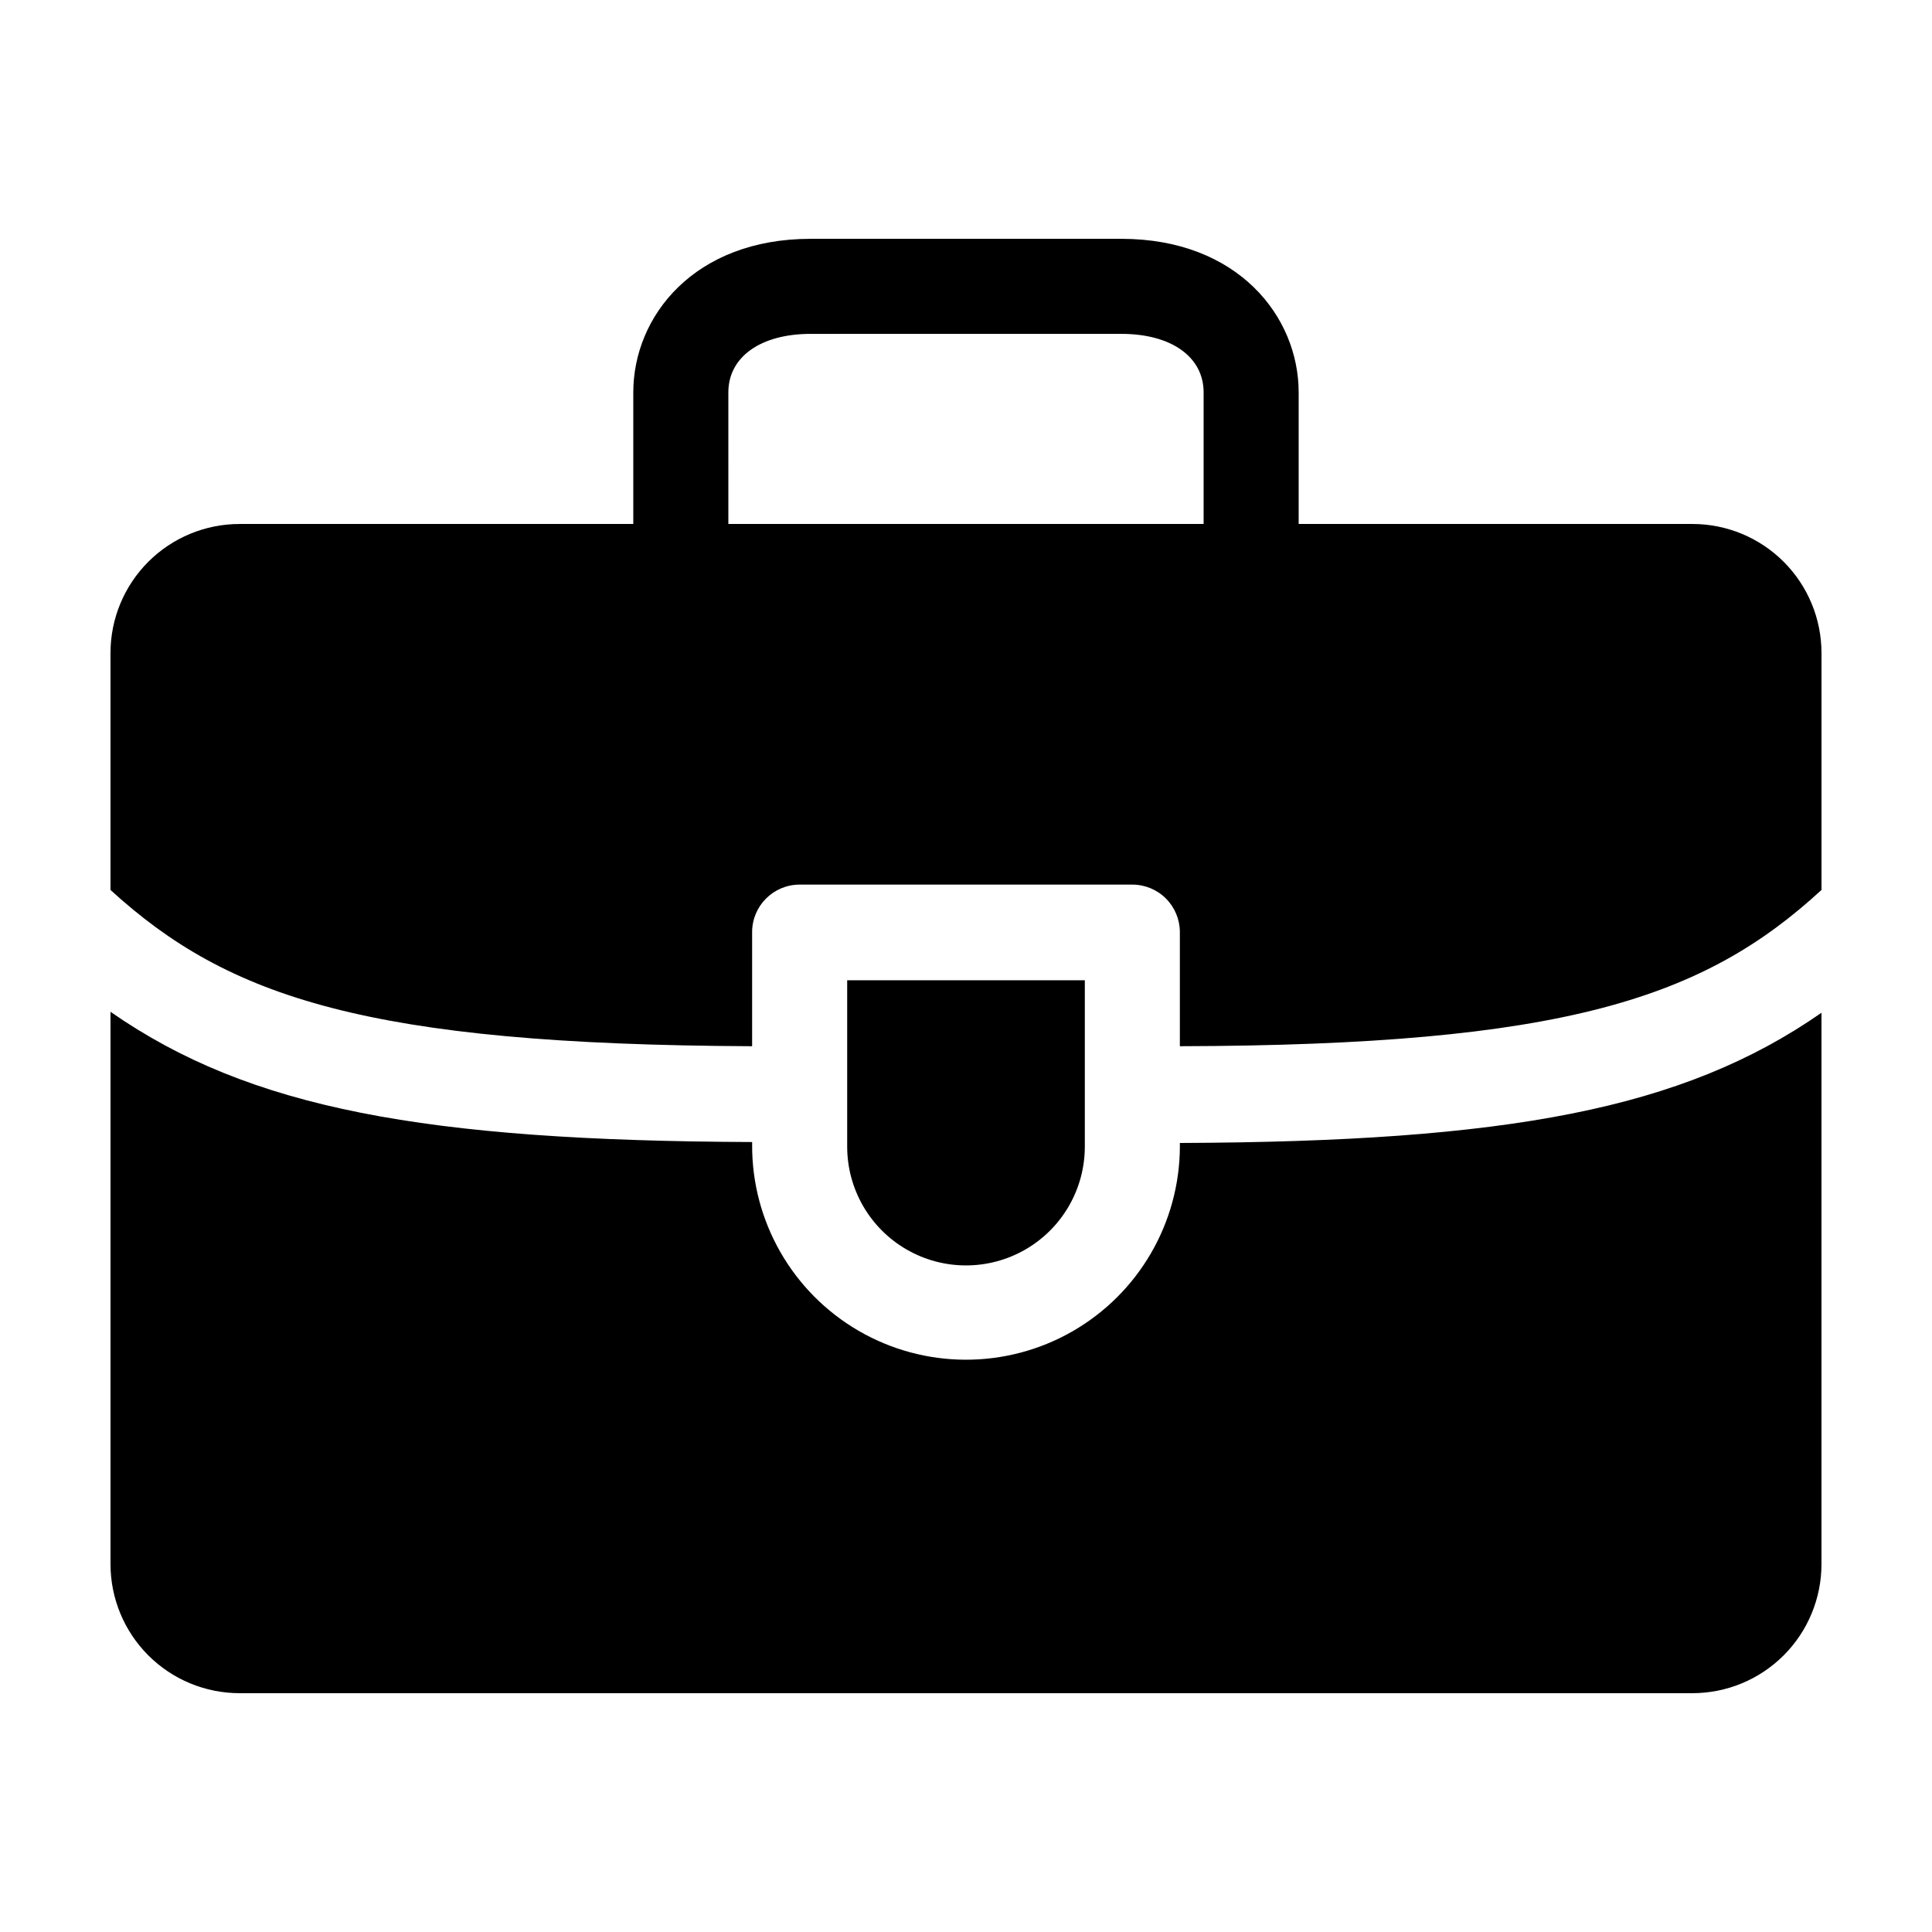 <?xml version="1.0" encoding="UTF-8"?>
<!-- Uploaded to: ICON Repo, www.svgrepo.com, Generator: ICON Repo Mixer Tools -->
<svg fill="#000000" width="800px" height="800px" version="1.1" viewBox="144 144 512 512" xmlns="http://www.w3.org/2000/svg">
 <g>
  <path d="m592.5 282.86h-104.34v-34.863c0-20.152-16.172-40.707-47.004-40.707h-82.324c-30.832 0-47.004 20.504-47.004 40.707v34.863h-104.34c-9.07 0-17.773 3.606-24.188 10.02-6.418 6.414-10.02 15.117-10.02 24.188v62.777c31.188 28.516 68.164 40.961 170.04 41.414v-30.23c0-6.957 5.641-12.598 12.594-12.598h88.168c3.34 0 6.543 1.328 8.906 3.691s3.688 5.566 3.688 8.906v30.23c101.87-0.254 138.85-12.699 170.04-41.414v-62.777c0-9.07-3.602-17.773-10.02-24.188-6.414-6.414-15.113-10.02-24.188-10.02zm-255.48-34.863c0-9.422 8.566-15.516 21.816-15.516l82.32-0.004c13.25 0 21.816 6.098 21.816 15.516v34.863h-125.95z"/>
  <path d="m431.49 447.86v-44.082h-62.977v44.082c0 11.25 6 21.645 15.742 27.27 9.742 5.625 21.746 5.625 31.488 0 9.742-5.625 15.746-16.02 15.746-27.27z"/>
  <path d="m456.68 447.86c-0.07 20.25-10.941 38.922-28.512 48.984-17.574 10.062-39.18 9.988-56.68-0.199s-28.238-28.938-28.164-49.188v-0.805c-86.809-0.355-133.21-8.867-170.04-34.512v146.36c0 9.074 3.602 17.773 10.02 24.191 6.414 6.414 15.117 10.02 24.188 10.02h385.01c9.074 0 17.773-3.606 24.188-10.02 6.418-6.418 10.02-15.117 10.02-24.191v-146.11c-36.828 25.645-83.23 34.16-170.04 34.512z"/>
 </g>
</svg>